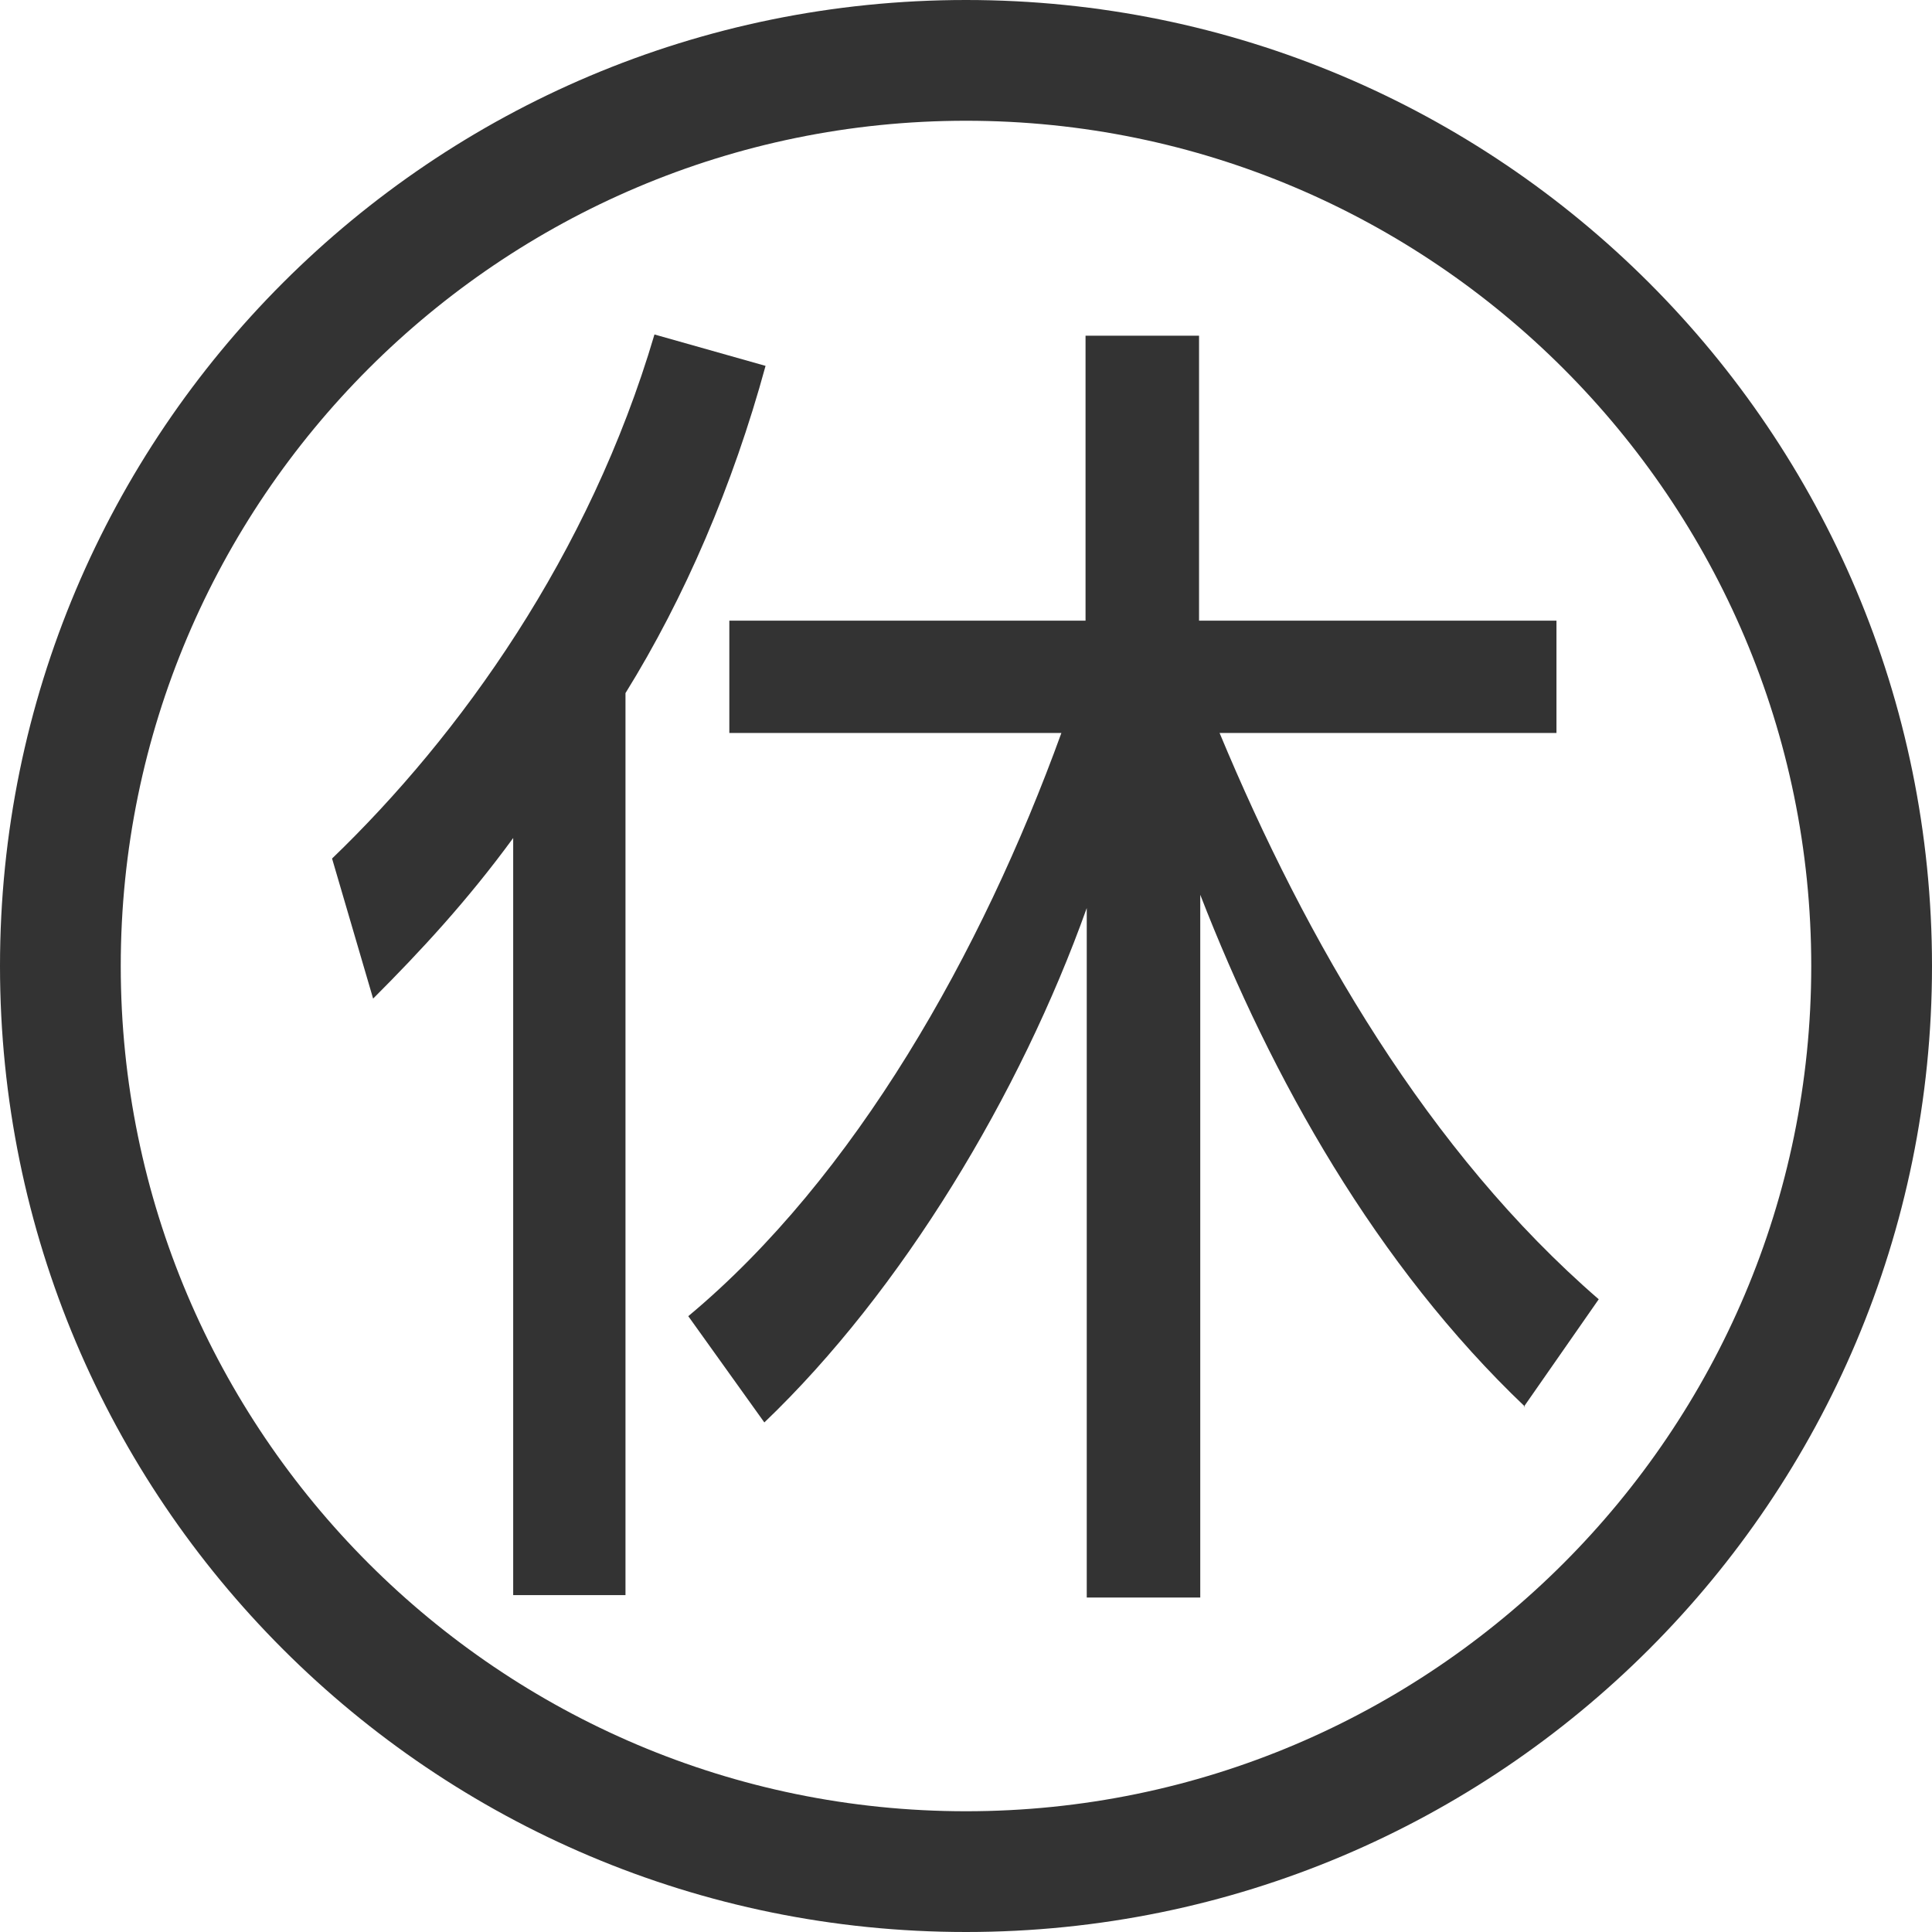 <?xml version="1.0" encoding="UTF-8"?>
<svg id="_レイヤー_1" data-name="レイヤー 1" xmlns="http://www.w3.org/2000/svg" viewBox="0 0 16 16">
  <defs>
    <style>
      .cls-1 {
        fill: #333;
        stroke-width: 0px;
      }
    </style>
  </defs>
  <path class="cls-1" d="M8,1c3.86,0,7,3.14,7,7s-3.14,7-7,7S1,11.86,1,8,4.14,1,8,1M8,0C3.58,0,0,3.58,0,8s3.58,8,8,8,8-3.58,8-8S12.42,0,8,0h0Z"/>
  <path class="cls-1" d="M4.25,13.21v-6.27c-.38.52-.77.94-1.16,1.33l-.34-1.16c1.06-1.02,2.13-2.51,2.67-4.34l.92.26c-.27.99-.67,1.92-1.16,2.71v7.47h-.93ZM12.63,11.65c-1.23-1.17-2.1-2.72-2.69-4.24v5.82h-.94v-5.71c-.55,1.54-1.53,3.17-2.67,4.26l-.63-.88c1.38-1.15,2.43-3.01,3.09-4.83h-2.75v-.93h2.95v-2.36h.94v2.36h2.96v.93h-2.79c.72,1.73,1.73,3.47,3.14,4.69l-.62.89Z"/>
</svg>